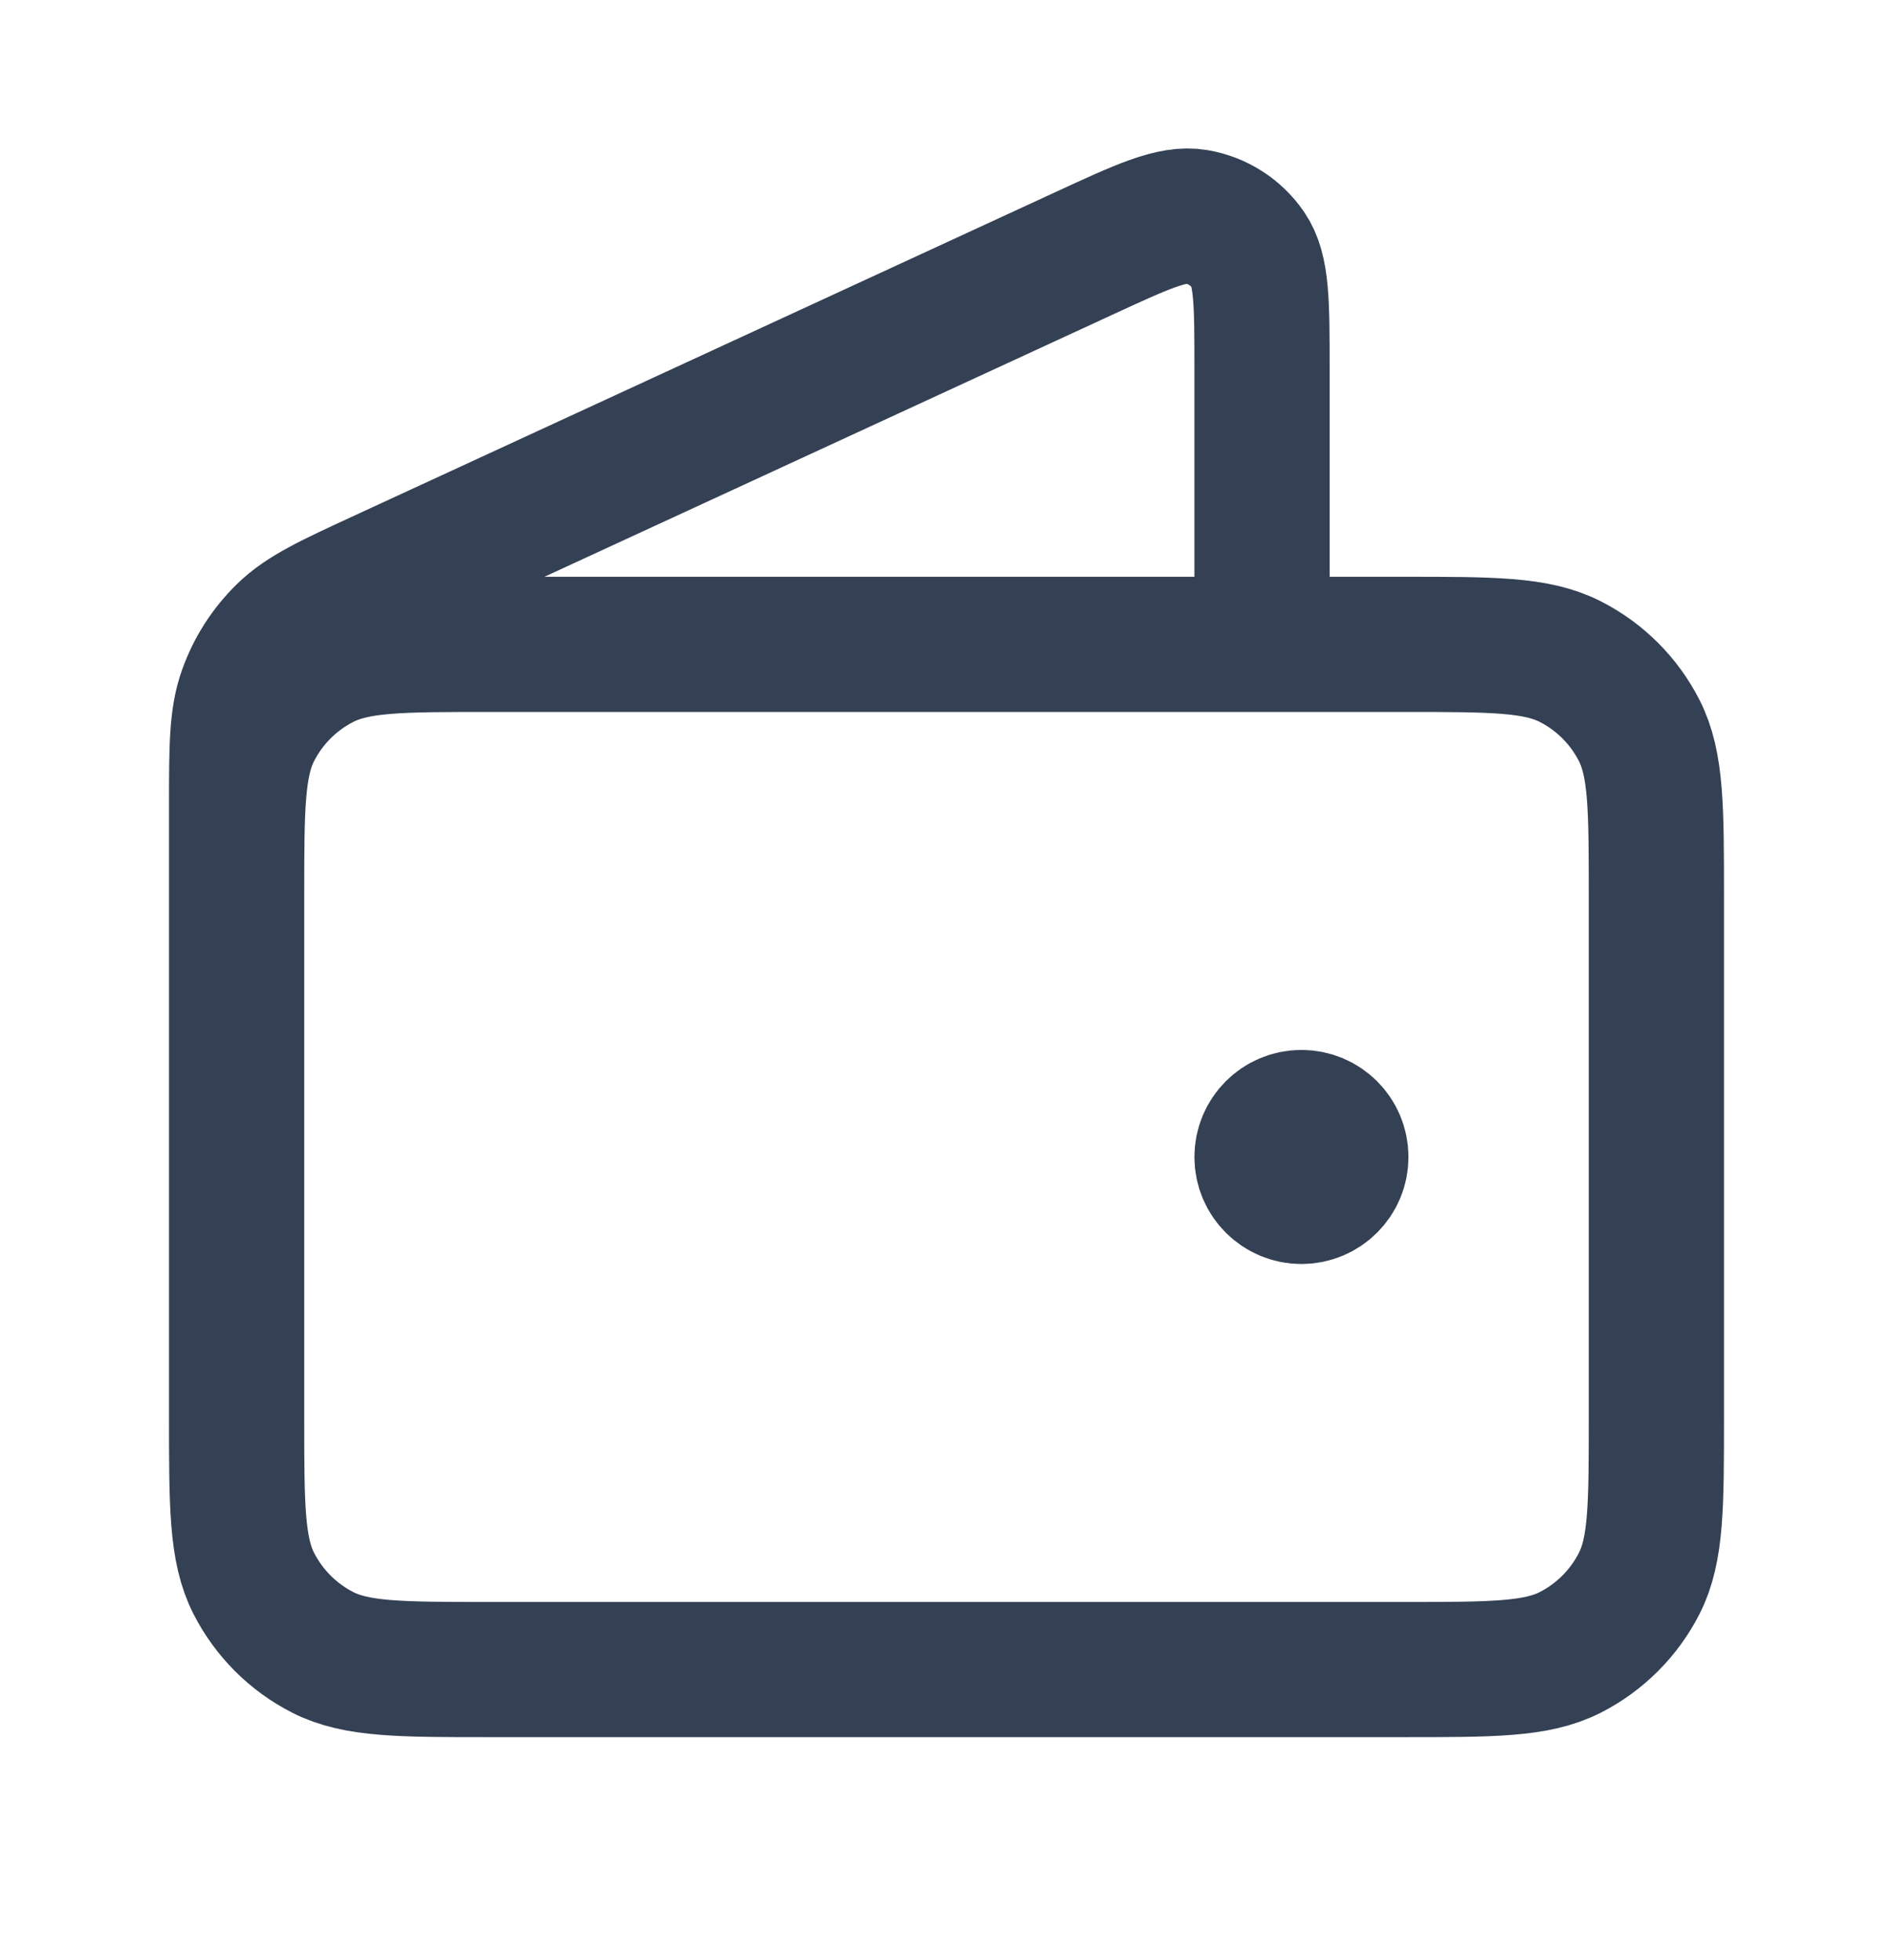 <svg width="28" height="29" viewBox="0 0 28 29" fill="none" xmlns="http://www.w3.org/2000/svg">
<path d="M18.667 9.533V5.451C18.667 4.48 18.667 3.995 18.462 3.697C18.284 3.437 18.007 3.26 17.696 3.207C17.339 3.146 16.899 3.349 16.018 3.756L5.669 8.532C4.883 8.895 4.49 9.076 4.202 9.358C3.948 9.606 3.754 9.91 3.635 10.245C3.5 10.624 3.5 11.057 3.5 11.922V17.7M19.25 17.117H19.262M3.5 13.267L3.5 20.967C3.5 22.273 3.5 22.927 3.754 23.426C3.978 23.865 4.335 24.222 4.774 24.446C5.273 24.7 5.927 24.7 7.233 24.7H20.767C22.073 24.7 22.727 24.7 23.226 24.446C23.665 24.222 24.022 23.865 24.246 23.426C24.5 22.927 24.5 22.273 24.5 20.967V13.267C24.5 11.96 24.5 11.306 24.246 10.807C24.022 10.368 23.665 10.011 23.226 9.788C22.727 9.533 22.073 9.533 20.767 9.533L7.233 9.533C5.927 9.533 5.273 9.533 4.774 9.788C4.335 10.011 3.978 10.368 3.754 10.807C3.5 11.306 3.5 11.96 3.5 13.267ZM19.833 17.117C19.833 17.439 19.572 17.7 19.25 17.7C18.928 17.7 18.667 17.439 18.667 17.117C18.667 16.794 18.928 16.533 19.25 16.533C19.572 16.533 19.833 16.794 19.833 17.117Z" stroke="#344054" stroke-width="2" stroke-linecap="round" stroke-linejoin="round"/>
</svg>
